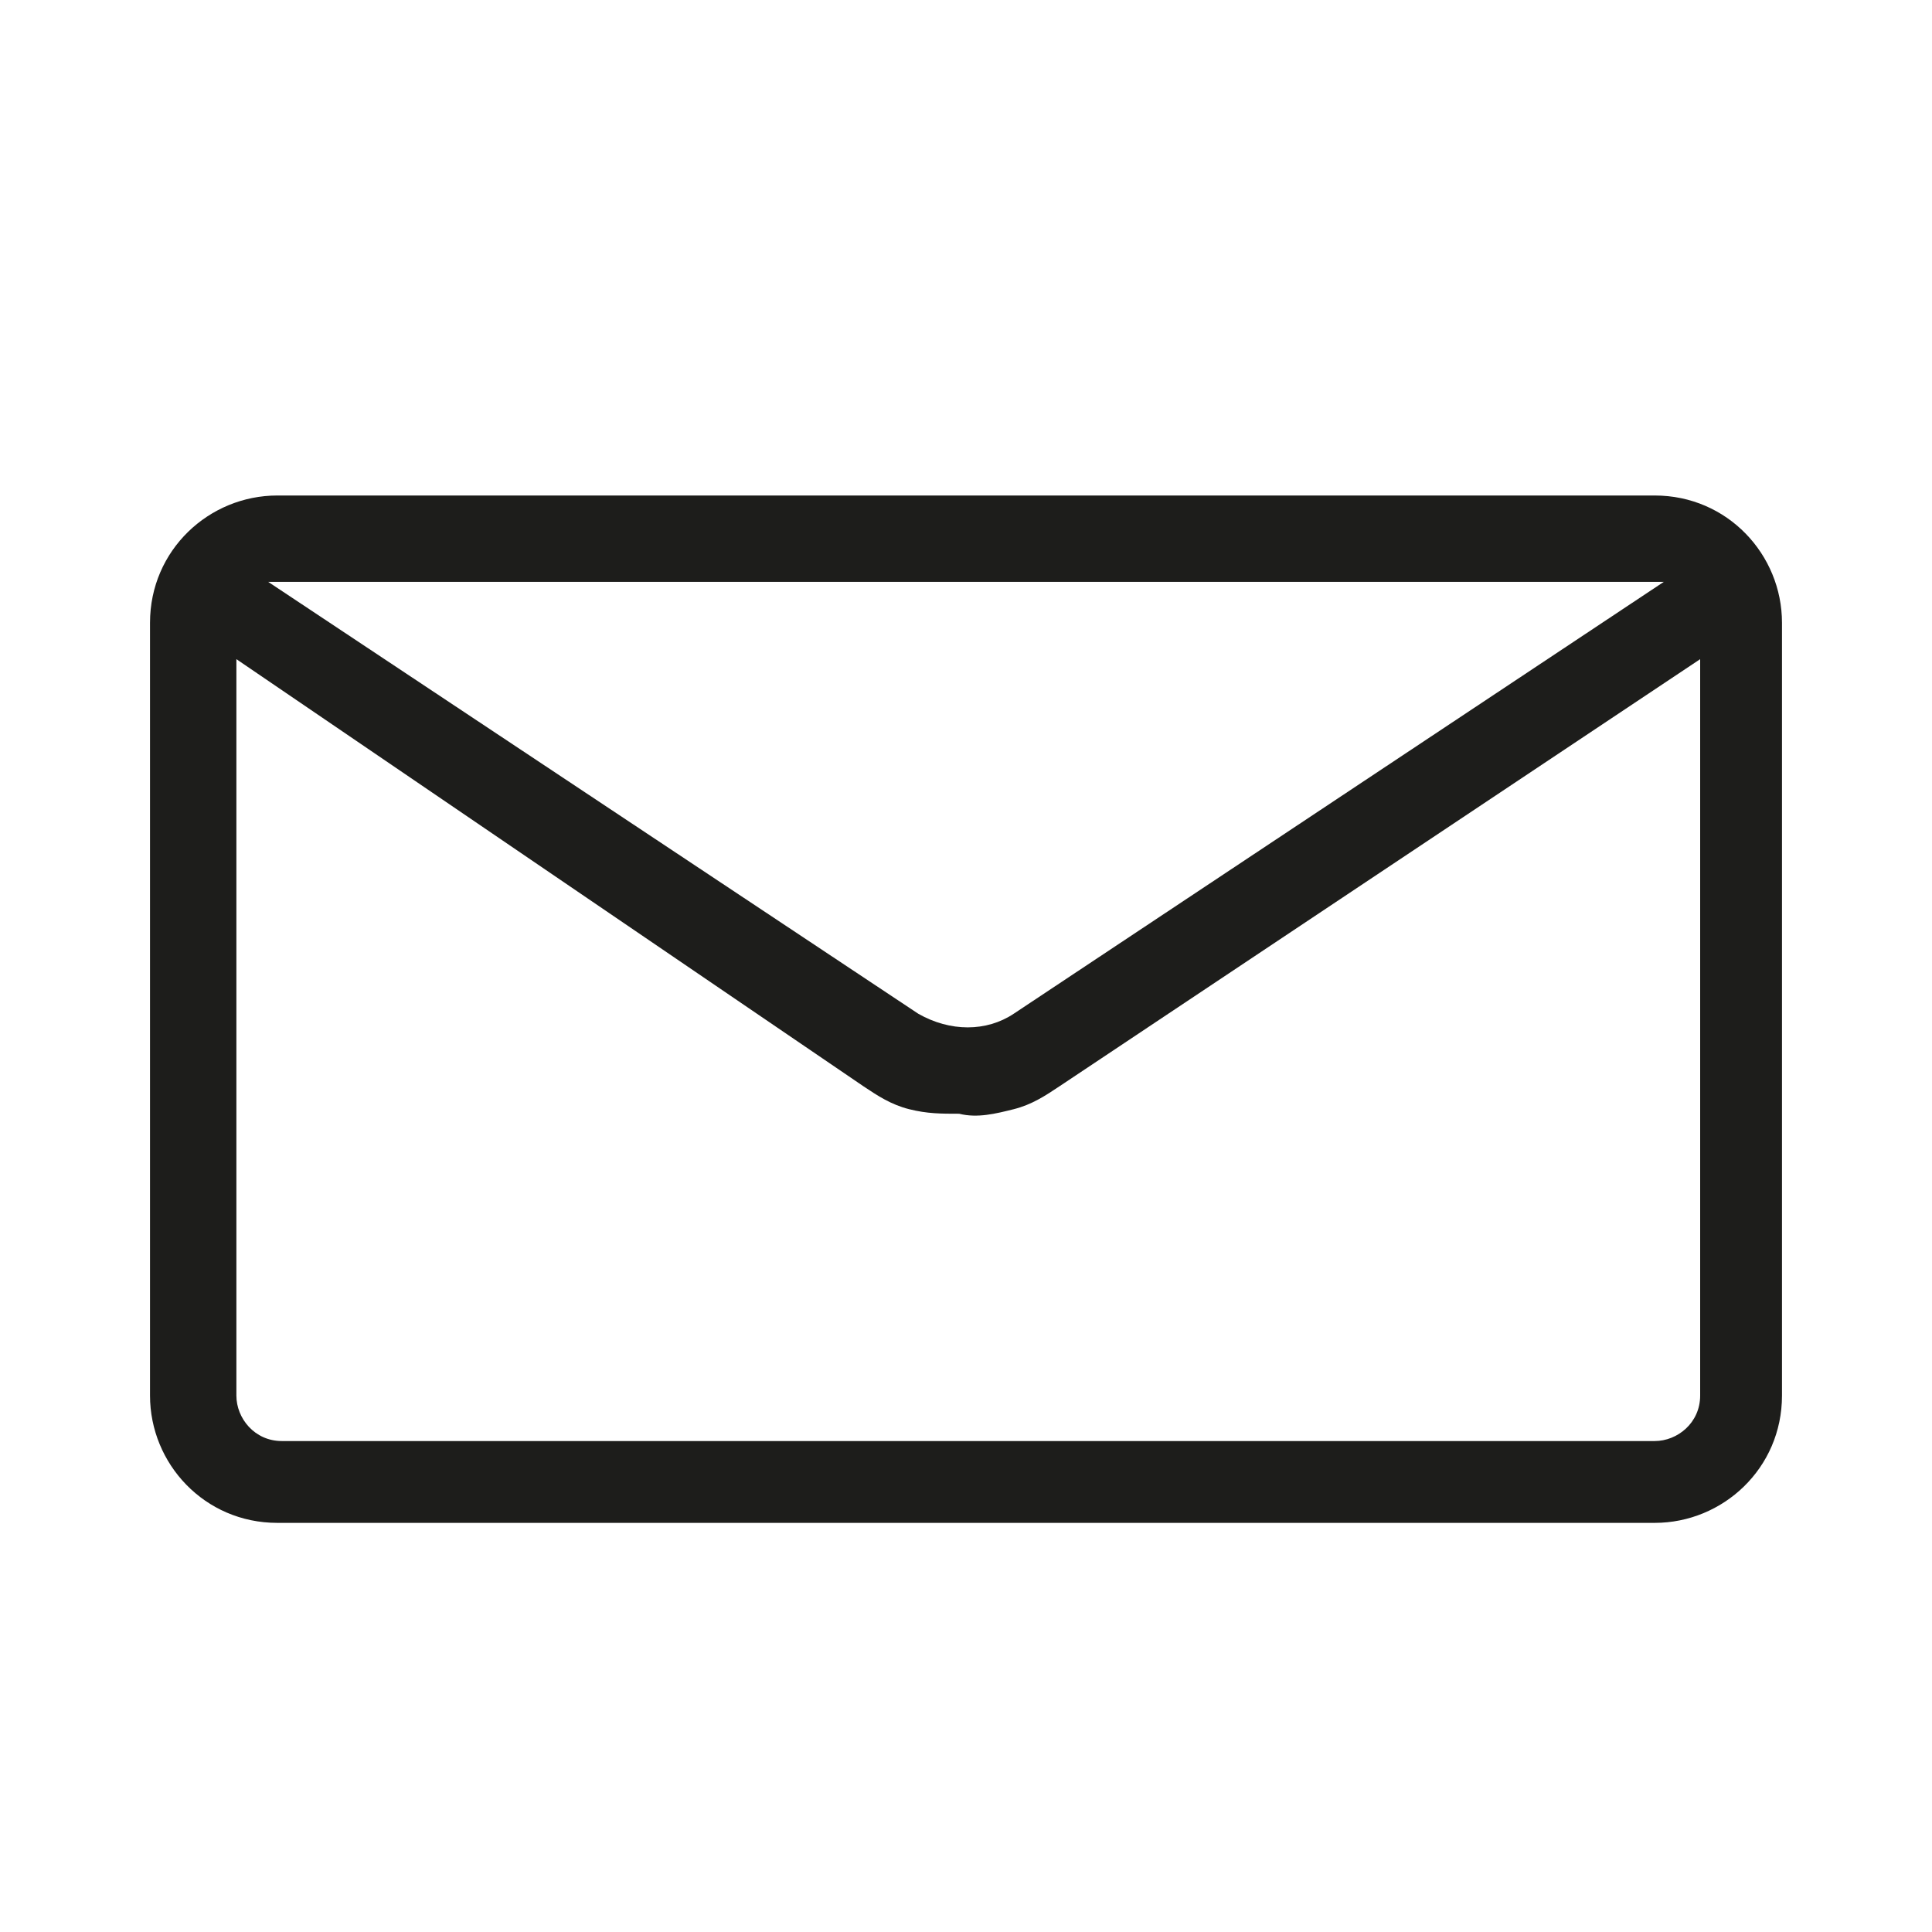 <?xml version="1.0" encoding="utf-8"?>
<!-- Generator: Adobe Illustrator 25.0.0, SVG Export Plug-In . SVG Version: 6.00 Build 0)  -->
<svg version="1.1" id="Ebene_1" xmlns="http://www.w3.org/2000/svg" xmlns:xlink="http://www.w3.org/1999/xlink" x="0px" y="0px"
	 viewBox="0 0 42.5 42.5" enable-background="new 0 0 42.5 42.5" xml:space="preserve">
<g id="_">
	<g>
		<path fill="#1D1D1B" d="M36.4,10.9c1.6,0,2.8,1.3,2.8,2.8v17c0,1.6-1.3,2.8-2.8,2.8H6.1c-1.6,0-2.8-1.3-2.8-2.8v-17
			c0-1.6,1.3-2.8,2.8-2.8l0,0C6.1,10.9,36.4,10.9,36.4,10.9z M36.4,31.7c0.5,0,1-0.4,1-1V14.5l-14.1,9.4c-0.3,0.2-0.6,0.4-1,0.5
			s-0.8,0.2-1.2,0.1c-0.4,0-0.7,0-1.1-0.1s-0.7-0.3-1-0.5L5.2,14.5v16.2c0,0.5,0.4,1,1,1H36.4z M36.4,12.8H5.9l14.3,9.5
			c0.7,0.4,1.5,0.4,2.1,0l14.3-9.5C36.6,12.8,36.4,12.8,36.4,12.8z"/>
	</g>
</g>
</svg>
